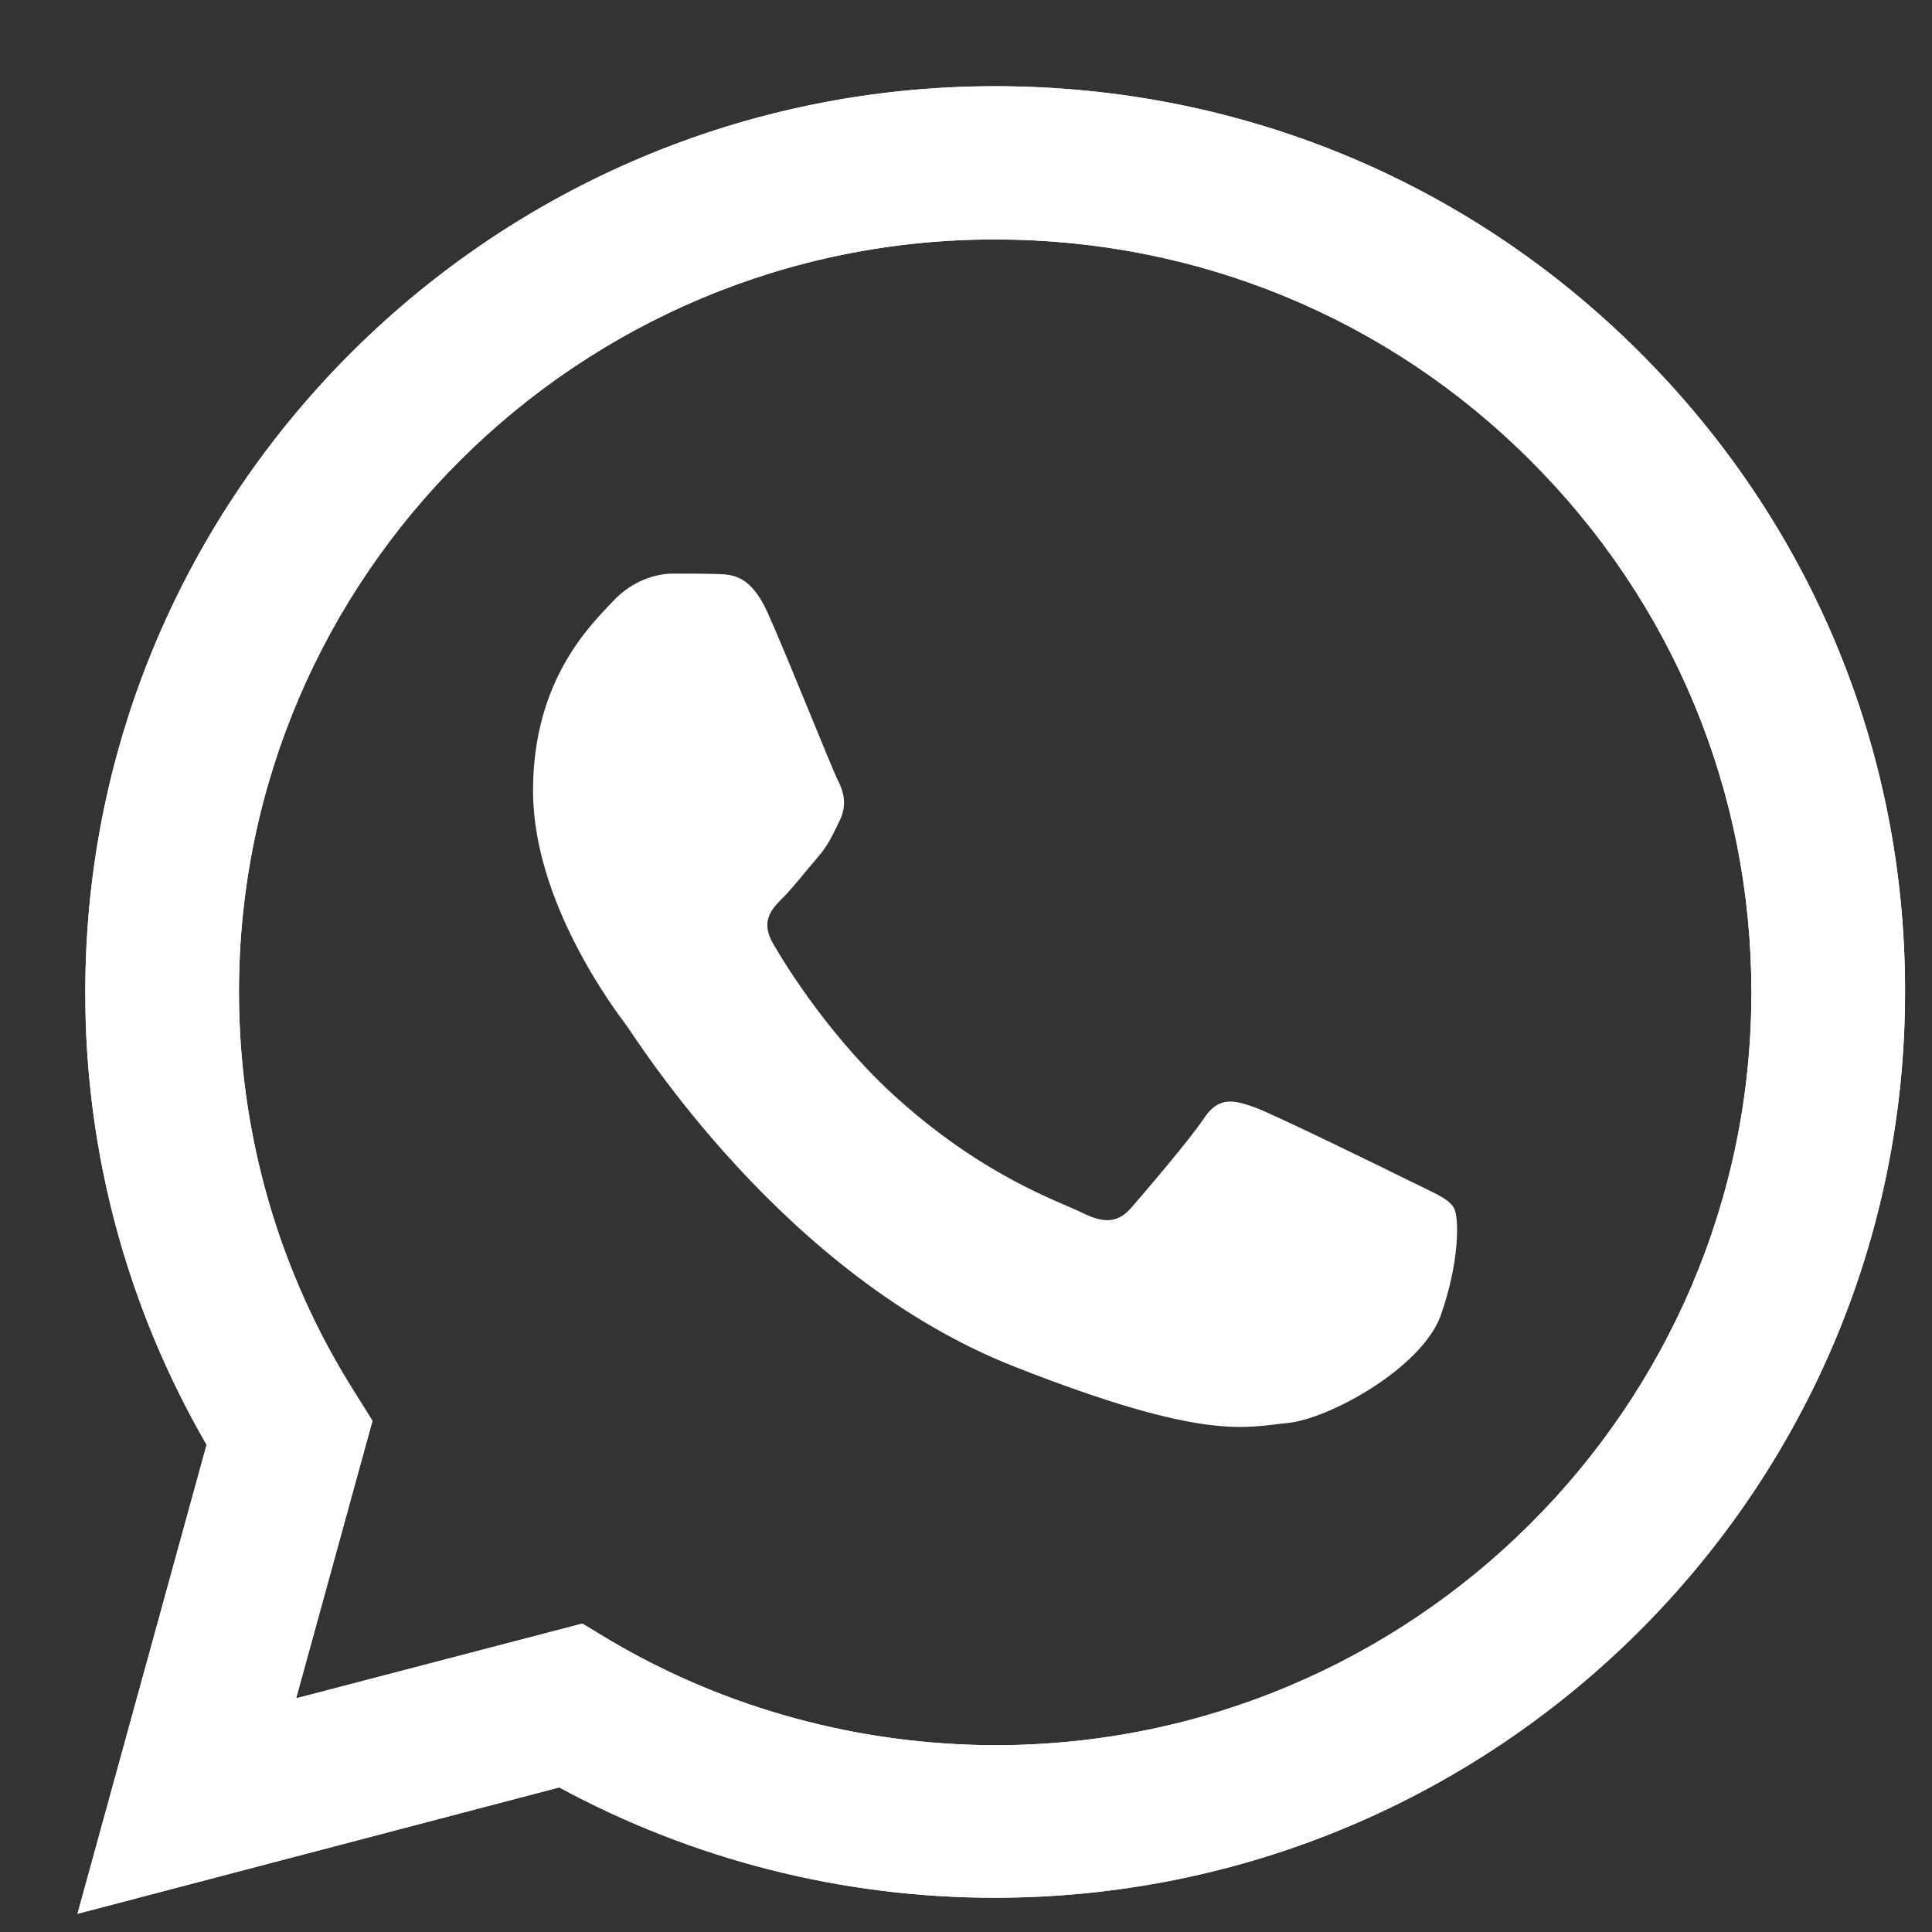 <svg xmlns="http://www.w3.org/2000/svg" width="19" height="19" viewBox="0 0 19 19" fill="none"><rect x="0" y="0" width="19" height="19" fill="#333333" stroke="none"/><path d="M0.762 18.821L2.032 14.208C1.247 12.854 0.835 11.32 0.839 9.753C0.839 4.841 4.856 0.848 9.787 0.848C12.181 0.848 14.43 1.774 16.117 3.457C17.808 5.14 18.739 7.378 18.735 9.757C18.735 14.669 14.718 18.663 9.783 18.663H9.778C8.28 18.663 6.808 18.287 5.5 17.578L0.762 18.821ZM5.727 15.967L5.997 16.13C7.139 16.805 8.448 17.159 9.783 17.163H9.787C13.885 17.163 17.224 13.845 17.224 9.762C17.224 7.784 16.452 5.926 15.048 4.525C13.645 3.124 11.774 2.355 9.787 2.355C5.688 2.351 2.35 5.67 2.35 9.753C2.35 11.15 2.74 12.512 3.487 13.691L3.663 13.973L2.912 16.702L5.727 15.967Z" fill="white"></path><path d="M0.762 18.821L2.032 14.208C1.247 12.854 0.835 11.32 0.839 9.753C0.839 4.841 4.856 0.848 9.787 0.848C12.181 0.848 14.43 1.774 16.117 3.457C17.808 5.14 18.739 7.378 18.735 9.757C18.735 14.669 14.718 18.663 9.783 18.663H9.778C8.28 18.663 6.808 18.287 5.5 17.578L0.762 18.821ZM5.727 15.967L5.997 16.13C7.139 16.805 8.448 17.159 9.783 17.163H9.787C13.885 17.163 17.224 13.845 17.224 9.762C17.224 7.784 16.452 5.926 15.048 4.525C13.645 3.124 11.774 2.355 9.787 2.355C5.688 2.351 2.35 5.67 2.35 9.753C2.35 11.15 2.74 12.512 3.487 13.691L3.663 13.973L2.912 16.702L5.727 15.967Z" fill="white"></path><path fill-rule="evenodd" clip-rule="evenodd" d="M7.551 6.029C7.384 5.658 7.208 5.649 7.049 5.645C6.92 5.641 6.77 5.641 6.62 5.641C6.47 5.641 6.229 5.696 6.023 5.918C5.817 6.14 5.242 6.679 5.242 7.776C5.242 8.87 6.045 9.929 6.156 10.078C6.268 10.228 7.706 12.547 9.976 13.44C11.864 14.183 12.25 14.033 12.658 13.995C13.066 13.957 13.98 13.457 14.169 12.936C14.353 12.415 14.353 11.97 14.297 11.877C14.242 11.783 14.091 11.727 13.868 11.616C13.645 11.505 12.546 10.967 12.34 10.89C12.134 10.817 11.984 10.779 11.838 11.001C11.688 11.223 11.259 11.723 11.13 11.872C11.001 12.022 10.868 12.039 10.645 11.928C10.422 11.817 9.701 11.582 8.847 10.822C8.182 10.232 7.731 9.502 7.603 9.28C7.474 9.058 7.59 8.938 7.701 8.827C7.8 8.729 7.924 8.566 8.036 8.438C8.148 8.31 8.186 8.216 8.259 8.067C8.332 7.917 8.298 7.789 8.242 7.678C8.186 7.571 7.748 6.469 7.551 6.029Z" fill="white"></path></svg>